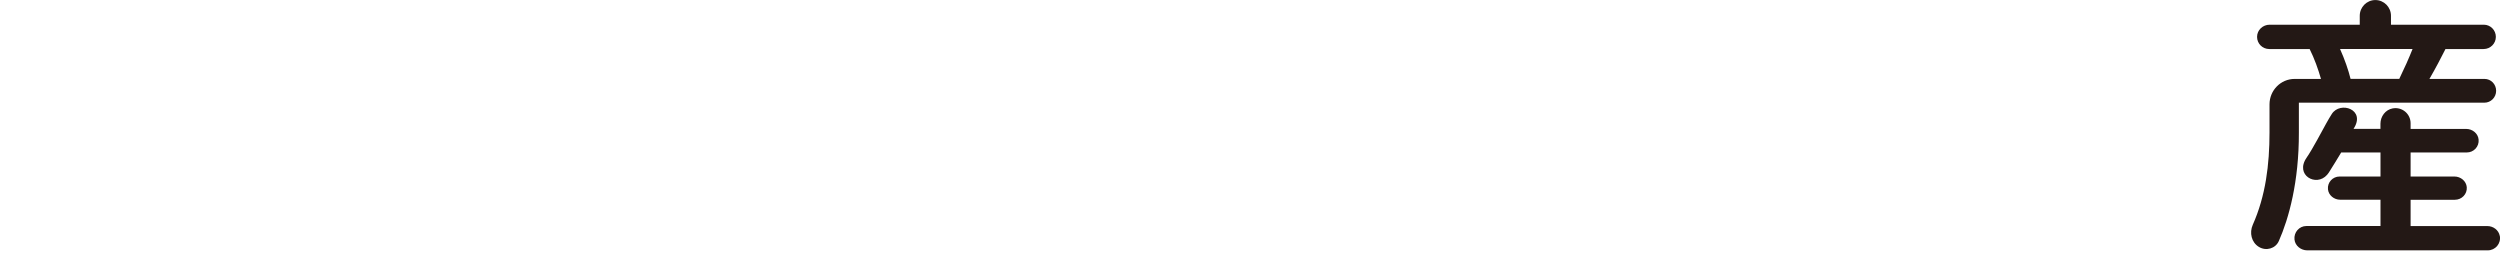 <svg width="676" height="71" viewBox="0 0 676 71" fill="none" xmlns="http://www.w3.org/2000/svg">
<path d="M621.604 27.766H671.778C673.542 27.766 674.954 26.316 674.954 24.552C674.954 22.787 673.568 21.338 671.816 21.338H656.918C658.569 18.489 660.057 15.654 661.254 13.259H671.576C673.391 13.259 674.878 11.784 674.878 9.969C674.878 8.155 673.429 6.68 671.627 6.68H646.521V4.273C646.521 1.928 644.63 0.013 642.298 0.013C639.967 0.013 638.076 1.928 638.076 4.273V6.68H613.714C611.861 6.68 610.311 8.129 610.311 9.969C610.311 11.809 611.785 13.259 613.613 13.259H624.528C625.8 15.805 626.847 18.716 627.59 21.338H620.482C616.701 21.338 613.676 24.438 613.676 28.219V35.781C613.676 44.528 612.63 52.947 609.151 60.787C608.193 62.942 608.786 65.538 610.802 66.761C612.731 67.945 615.289 67.24 616.197 65.173C618.894 59.085 621.654 49.154 621.616 35.857V27.778L621.604 27.766ZM652.356 13.246C651.385 15.717 650.113 18.552 648.764 21.325H635.593C635.001 18.93 634.018 16.082 632.745 13.246H652.356Z" fill="#231815"/>
<path d="M675.937 63.786C675.647 62.211 674.173 61.127 672.584 61.127H651.827V54.019H663.8C665.64 54.019 667.165 52.494 667.014 50.616C666.875 48.952 665.363 47.73 663.686 47.73H651.827V41.226H667.026C668.892 41.226 670.404 39.638 670.215 37.735C670.064 36.071 668.539 34.861 666.862 34.861H651.827V33.324C651.827 30.803 649.545 28.824 646.949 29.316C645.008 29.681 643.672 31.496 643.672 33.462V34.849H636.413V34.811C639.828 29.593 632.77 27.249 630.514 30.828C630.048 31.559 629.531 32.429 628.989 33.412C627.88 35.391 625.359 40.243 623.721 42.613C620.431 47.339 626.304 50.654 629.254 47.263C629.418 47.074 629.569 46.873 629.707 46.671C630.3 45.801 632.518 42.108 633.06 41.226H643.685V47.73H632.619C630.779 47.73 629.292 49.305 629.481 51.183C629.644 52.821 631.144 54.006 632.795 54.006H643.685V61.114H623.645C621.717 61.114 620.204 62.828 620.431 64.795C620.62 66.484 622.183 67.694 623.885 67.694H672.698C674.727 67.694 676.34 65.866 675.95 63.761L675.937 63.786Z" fill="#231815"/>
</svg>

